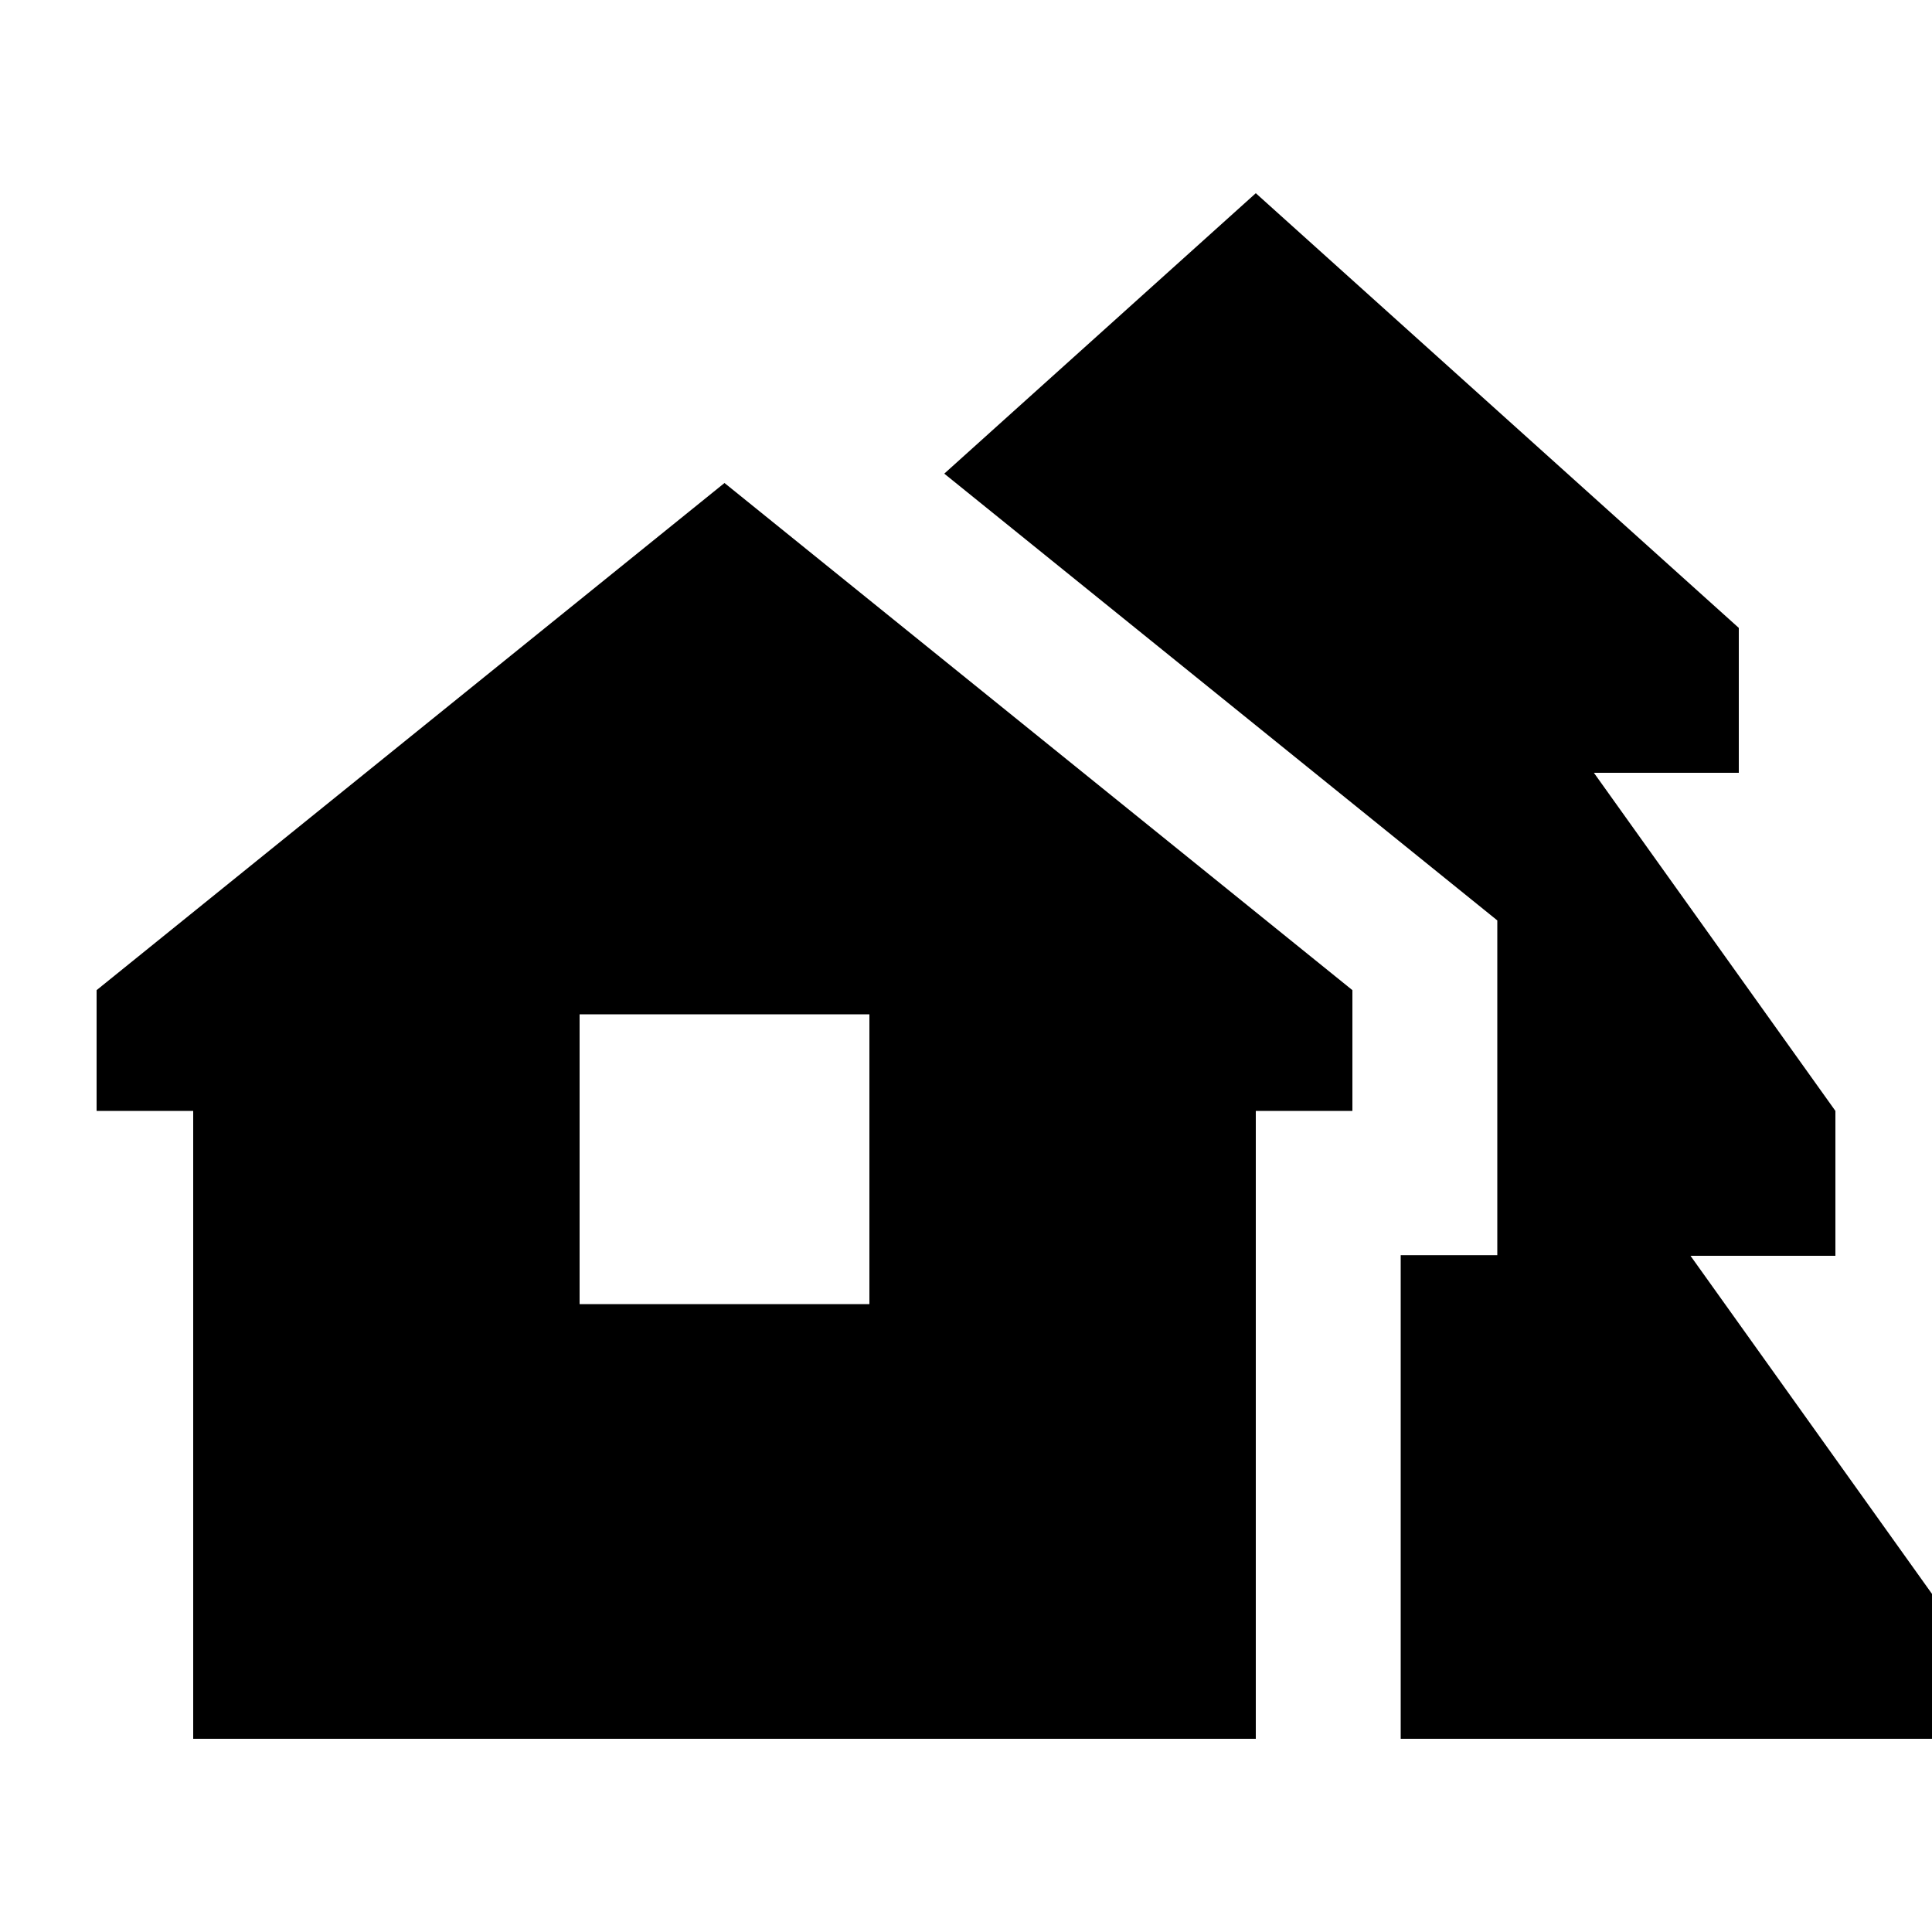 <svg xmlns="http://www.w3.org/2000/svg" viewBox="0 0 640 640"><!--! Font Awesome Pro 7.1.0 by @fontawesome - https://fontawesome.com License - https://fontawesome.com/license (Commercial License) Copyright 2025 Fonticons, Inc. --><path fill="currentColor" d="M640 528L560 416L608 416L608 368L528 256L576 256L576 208L416 64L312.8 156.9L496 304.9L496 415.8L464 415.8L464 576L640 576L640 528zM416 368L448 368L448 328L240 160L32 328L32 368L64 368L64 576L416 576L416 368zM288 336L288 432L192 432L192 336L288 336z"/></svg>